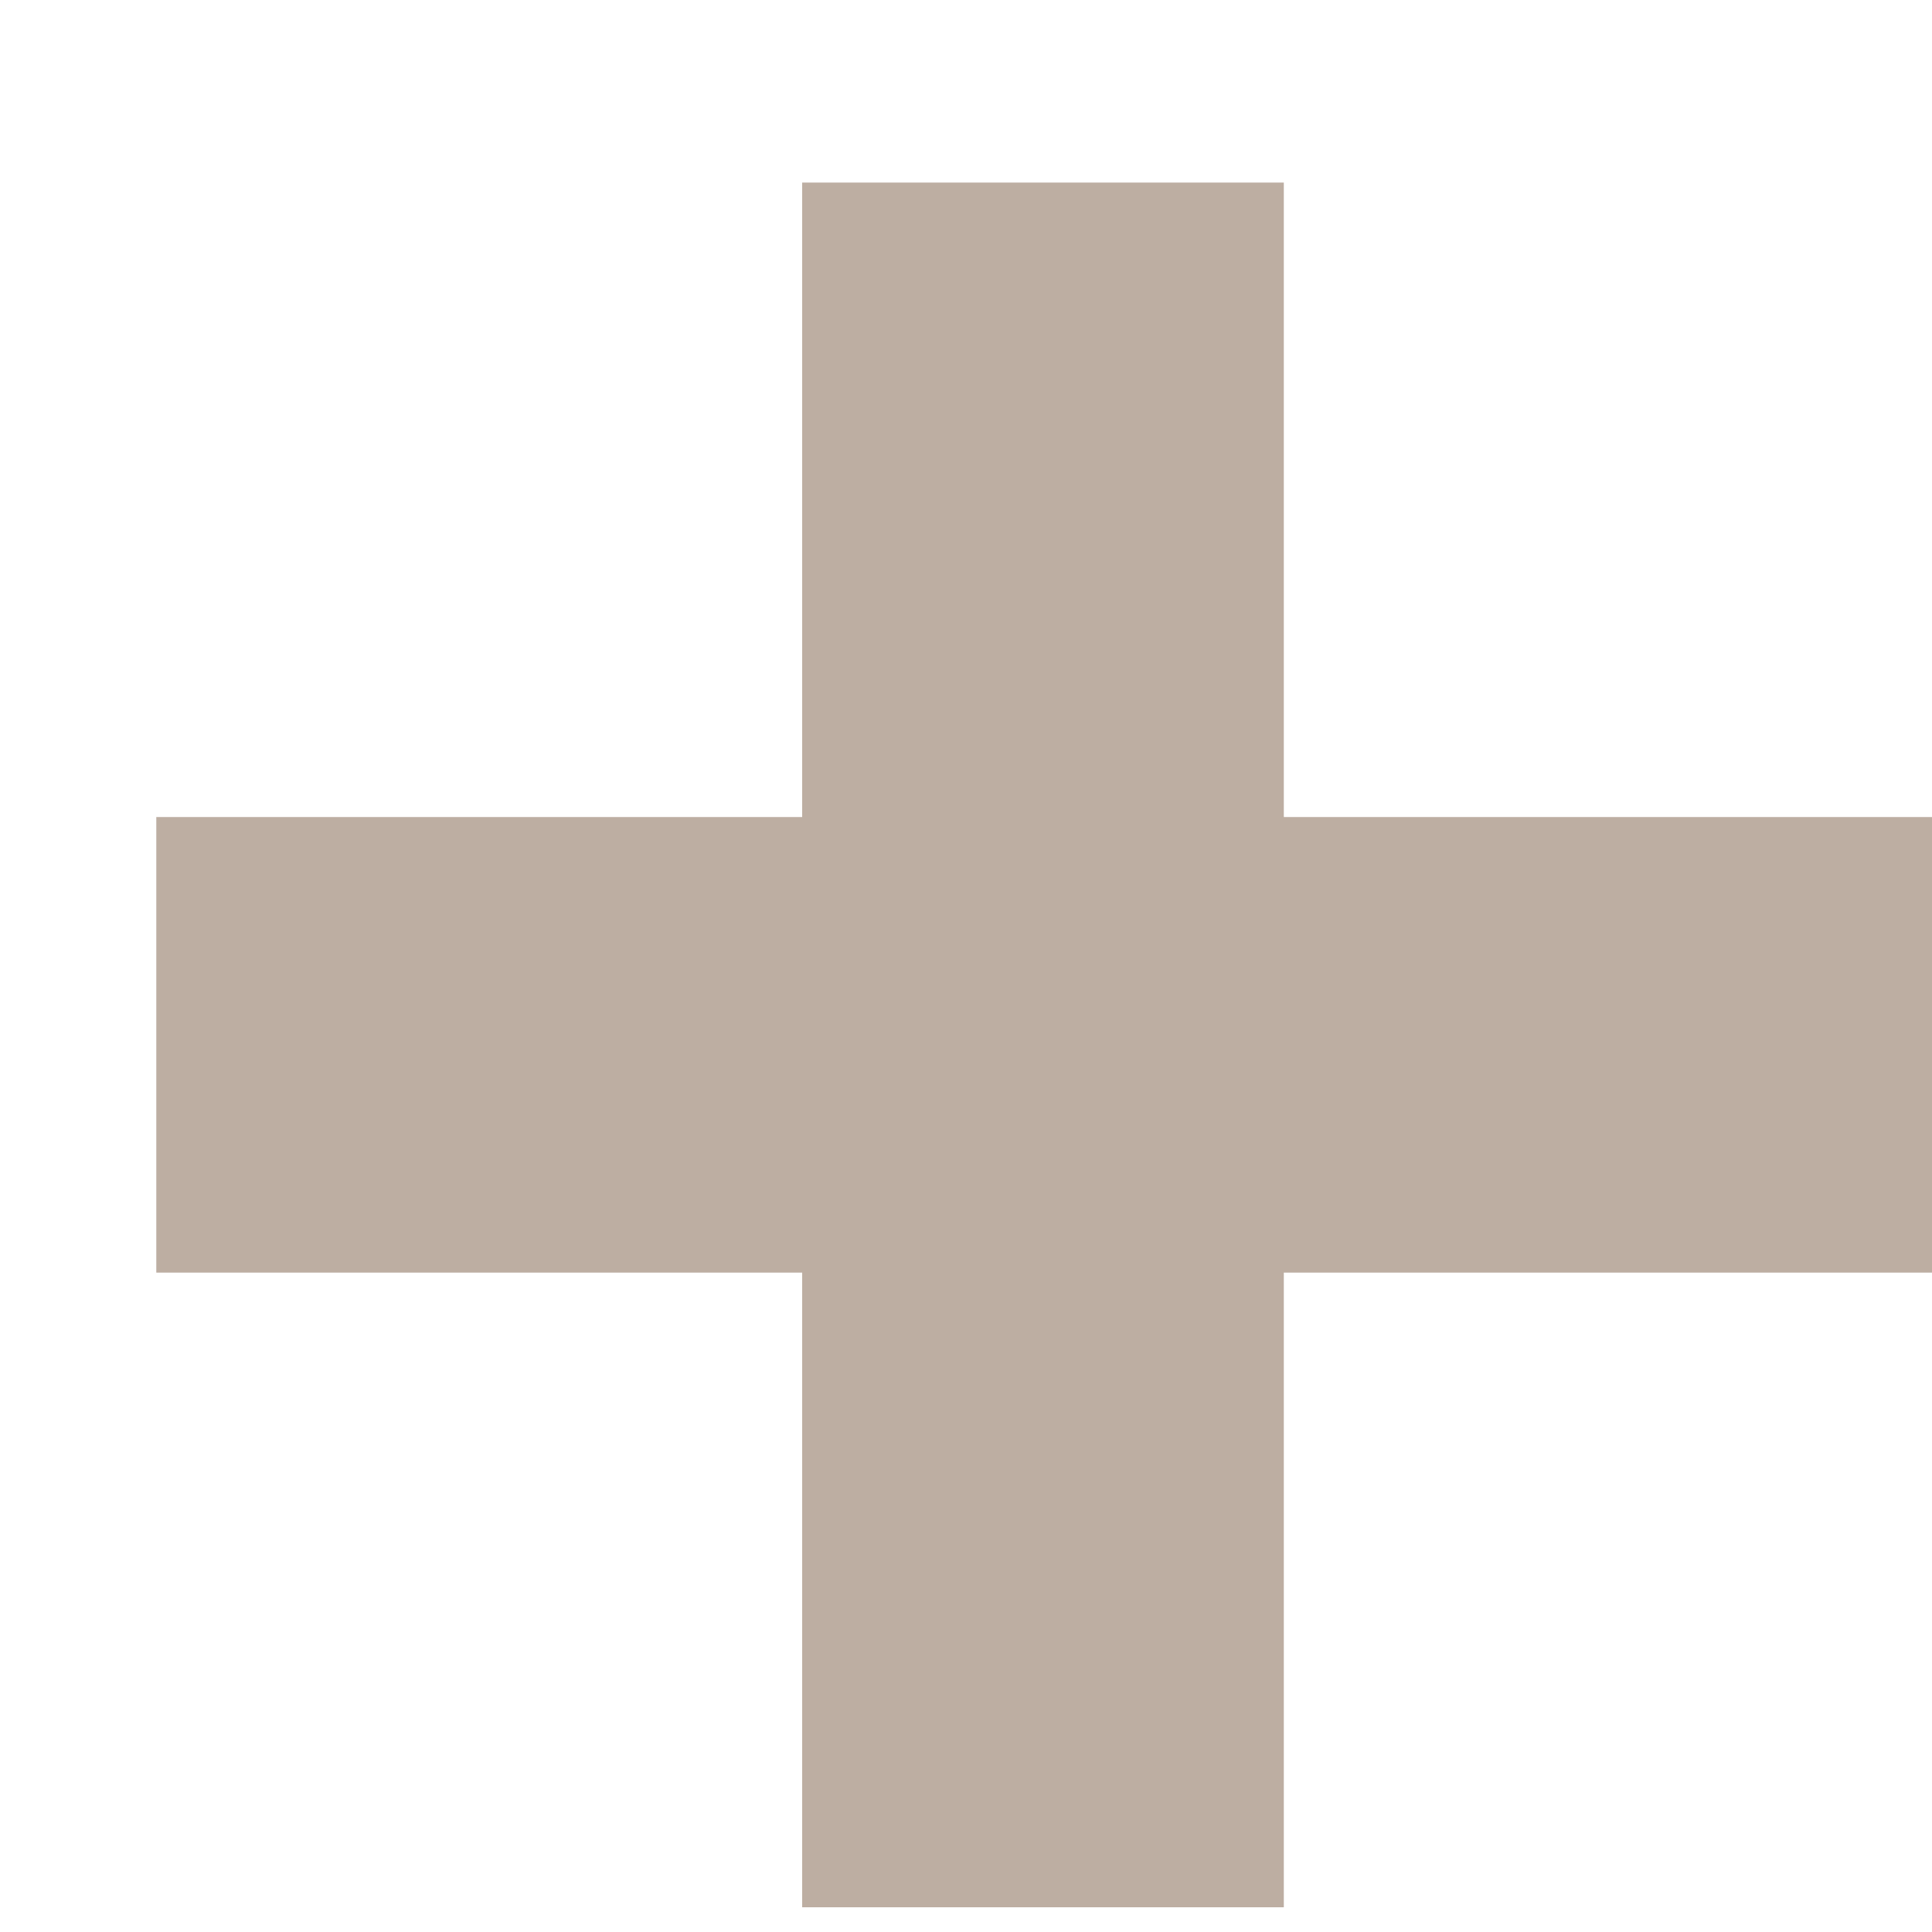<svg width="10" height="10" viewBox="0 0 10 10" fill="none" xmlns="http://www.w3.org/2000/svg">
<path d="M10.007 4.229V6.587L6.645 6.587L6.645 9.872H4.152V6.587H0.809L0.809 4.229H4.152V0.945L6.645 0.945V4.229H10.007Z" fill="#BDAEA2"/>
</svg>
